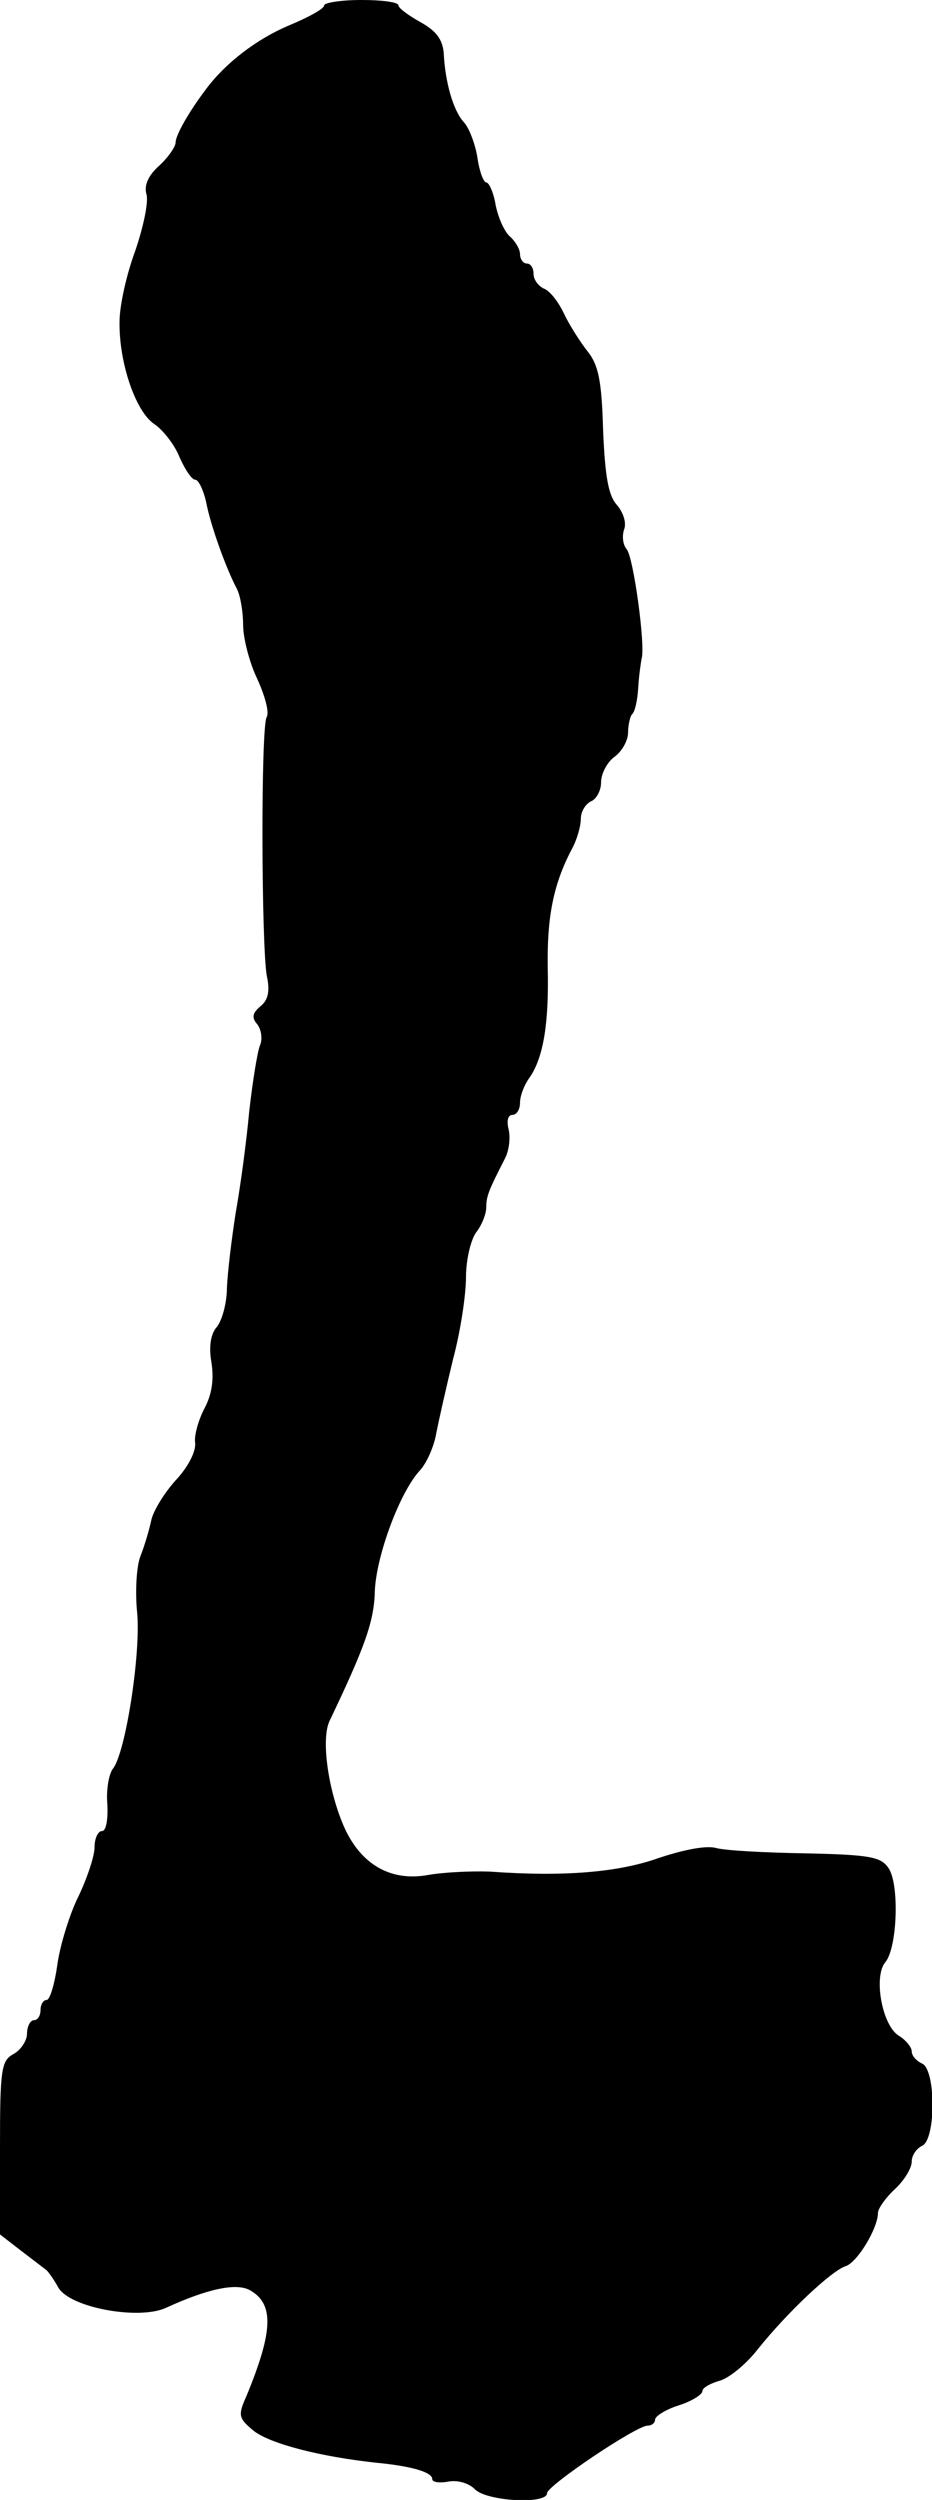 <?xml version="1.0" standalone="no"?>
<!DOCTYPE svg PUBLIC "-//W3C//DTD SVG 20010904//EN"
 "http://www.w3.org/TR/2001/REC-SVG-20010904/DTD/svg10.dtd">
<svg version="1.0" xmlns="http://www.w3.org/2000/svg"
 width="138pt" height="370pt" viewBox="0 0 138 370"
 preserveAspectRatio="xMidYMid meet">
<g transform="translate(0,370) scale(0.1,-0.1)"
fill="#000000" stroke="none">
<path d="M480 3692 c0 -5 -24 -18 -53 -30 -47 -20 -93 -55 -122 -94 -25 -33
-45 -68 -45 -79 0 -6 -11 -22 -24 -34 -17 -15 -23 -30 -19 -43 3 -12 -5 -49
-17 -84 -13 -35 -23 -81 -23 -104 -1 -61 24 -134 52 -152 13 -9 30 -31 37 -49
8 -18 18 -33 23 -33 5 0 12 -15 16 -32 6 -33 29 -98 46 -130 5 -10 9 -34 9
-53 0 -19 9 -55 21 -80 11 -24 18 -49 14 -56 -9 -13 -8 -337 0 -383 5 -23 2
-36 -9 -45 -12 -10 -14 -17 -5 -27 6 -8 8 -22 4 -31 -4 -10 -11 -54 -16 -98
-4 -44 -13 -111 -20 -150 -6 -38 -12 -88 -13 -111 0 -22 -7 -48 -15 -58 -9
-10 -12 -29 -8 -52 4 -25 1 -47 -10 -68 -9 -17 -16 -41 -14 -52 1 -13 -11 -36
-29 -55 -17 -19 -33 -45 -36 -59 -3 -14 -10 -38 -16 -53 -6 -15 -8 -53 -5 -83
6 -59 -17 -209 -36 -232 -6 -8 -10 -32 -8 -53 1 -23 -2 -39 -8 -39 -6 0 -11
-11 -11 -24 0 -13 -11 -46 -24 -73 -13 -26 -27 -72 -31 -100 -4 -29 -11 -53
-16 -53 -5 0 -9 -7 -9 -15 0 -8 -4 -15 -10 -15 -5 0 -10 -9 -10 -20 0 -10 -9
-24 -20 -30 -18 -10 -20 -21 -20 -139 l0 -128 31 -24 c17 -13 34 -26 38 -29 3
-3 11 -14 17 -25 16 -30 118 -49 159 -31 63 29 104 37 124 27 37 -20 36 -60
-4 -157 -13 -29 -12 -33 11 -52 25 -19 98 -38 182 -47 52 -5 82 -14 82 -24 0
-5 11 -6 23 -4 14 3 31 -2 40 -11 17 -18 107 -23 107 -6 0 11 132 100 149 100
6 0 11 4 11 9 0 5 16 15 35 21 19 6 35 16 35 21 0 5 11 11 24 15 14 3 40 24
58 47 44 55 109 116 130 123 17 5 48 56 48 79 0 6 11 22 25 35 14 13 25 31 25
41 0 9 7 19 15 23 21 8 21 114 0 122 -8 4 -15 11 -15 18 0 6 -9 17 -19 23 -25
15 -38 88 -20 109 18 22 21 118 4 140 -11 16 -29 19 -122 21 -59 1 -119 4
-133 8 -15 4 -49 -3 -85 -15 -59 -21 -139 -28 -250 -20 -27 1 -69 -1 -91 -5
-55 -10 -99 15 -124 70 -24 54 -35 131 -22 158 52 109 66 147 67 192 2 52 37
147 67 179 10 11 21 36 24 55 4 20 15 69 25 110 11 41 19 95 19 121 0 25 7 55
15 66 8 10 15 27 15 37 0 17 4 26 28 73 6 12 8 31 5 43 -3 12 -1 21 6 21 6 0
11 8 11 18 0 10 6 26 14 37 21 30 29 82 27 164 -1 73 8 121 35 173 8 14 14 35
14 46 0 11 7 22 15 26 8 3 15 16 15 28 0 13 9 30 20 38 11 8 20 24 20 36 0 11
3 24 6 27 4 3 8 21 9 39 1 18 4 38 5 43 6 19 -12 150 -22 162 -6 7 -7 20 -4
29 4 10 -1 25 -10 36 -13 14 -18 41 -21 111 -2 74 -7 97 -23 117 -11 14 -27
39 -35 56 -8 17 -21 34 -30 37 -8 4 -15 13 -15 22 0 8 -4 15 -10 15 -5 0 -10
6 -10 14 0 7 -7 19 -15 26 -8 7 -17 27 -21 46 -3 19 -10 34 -14 34 -4 0 -10
16 -13 36 -3 20 -12 44 -20 53 -16 17 -28 60 -30 103 -2 20 -11 32 -34 45 -18
10 -33 21 -33 25 0 5 -25 8 -55 8 -30 0 -55 -4 -55 -8z"/>
</g>
</svg>
